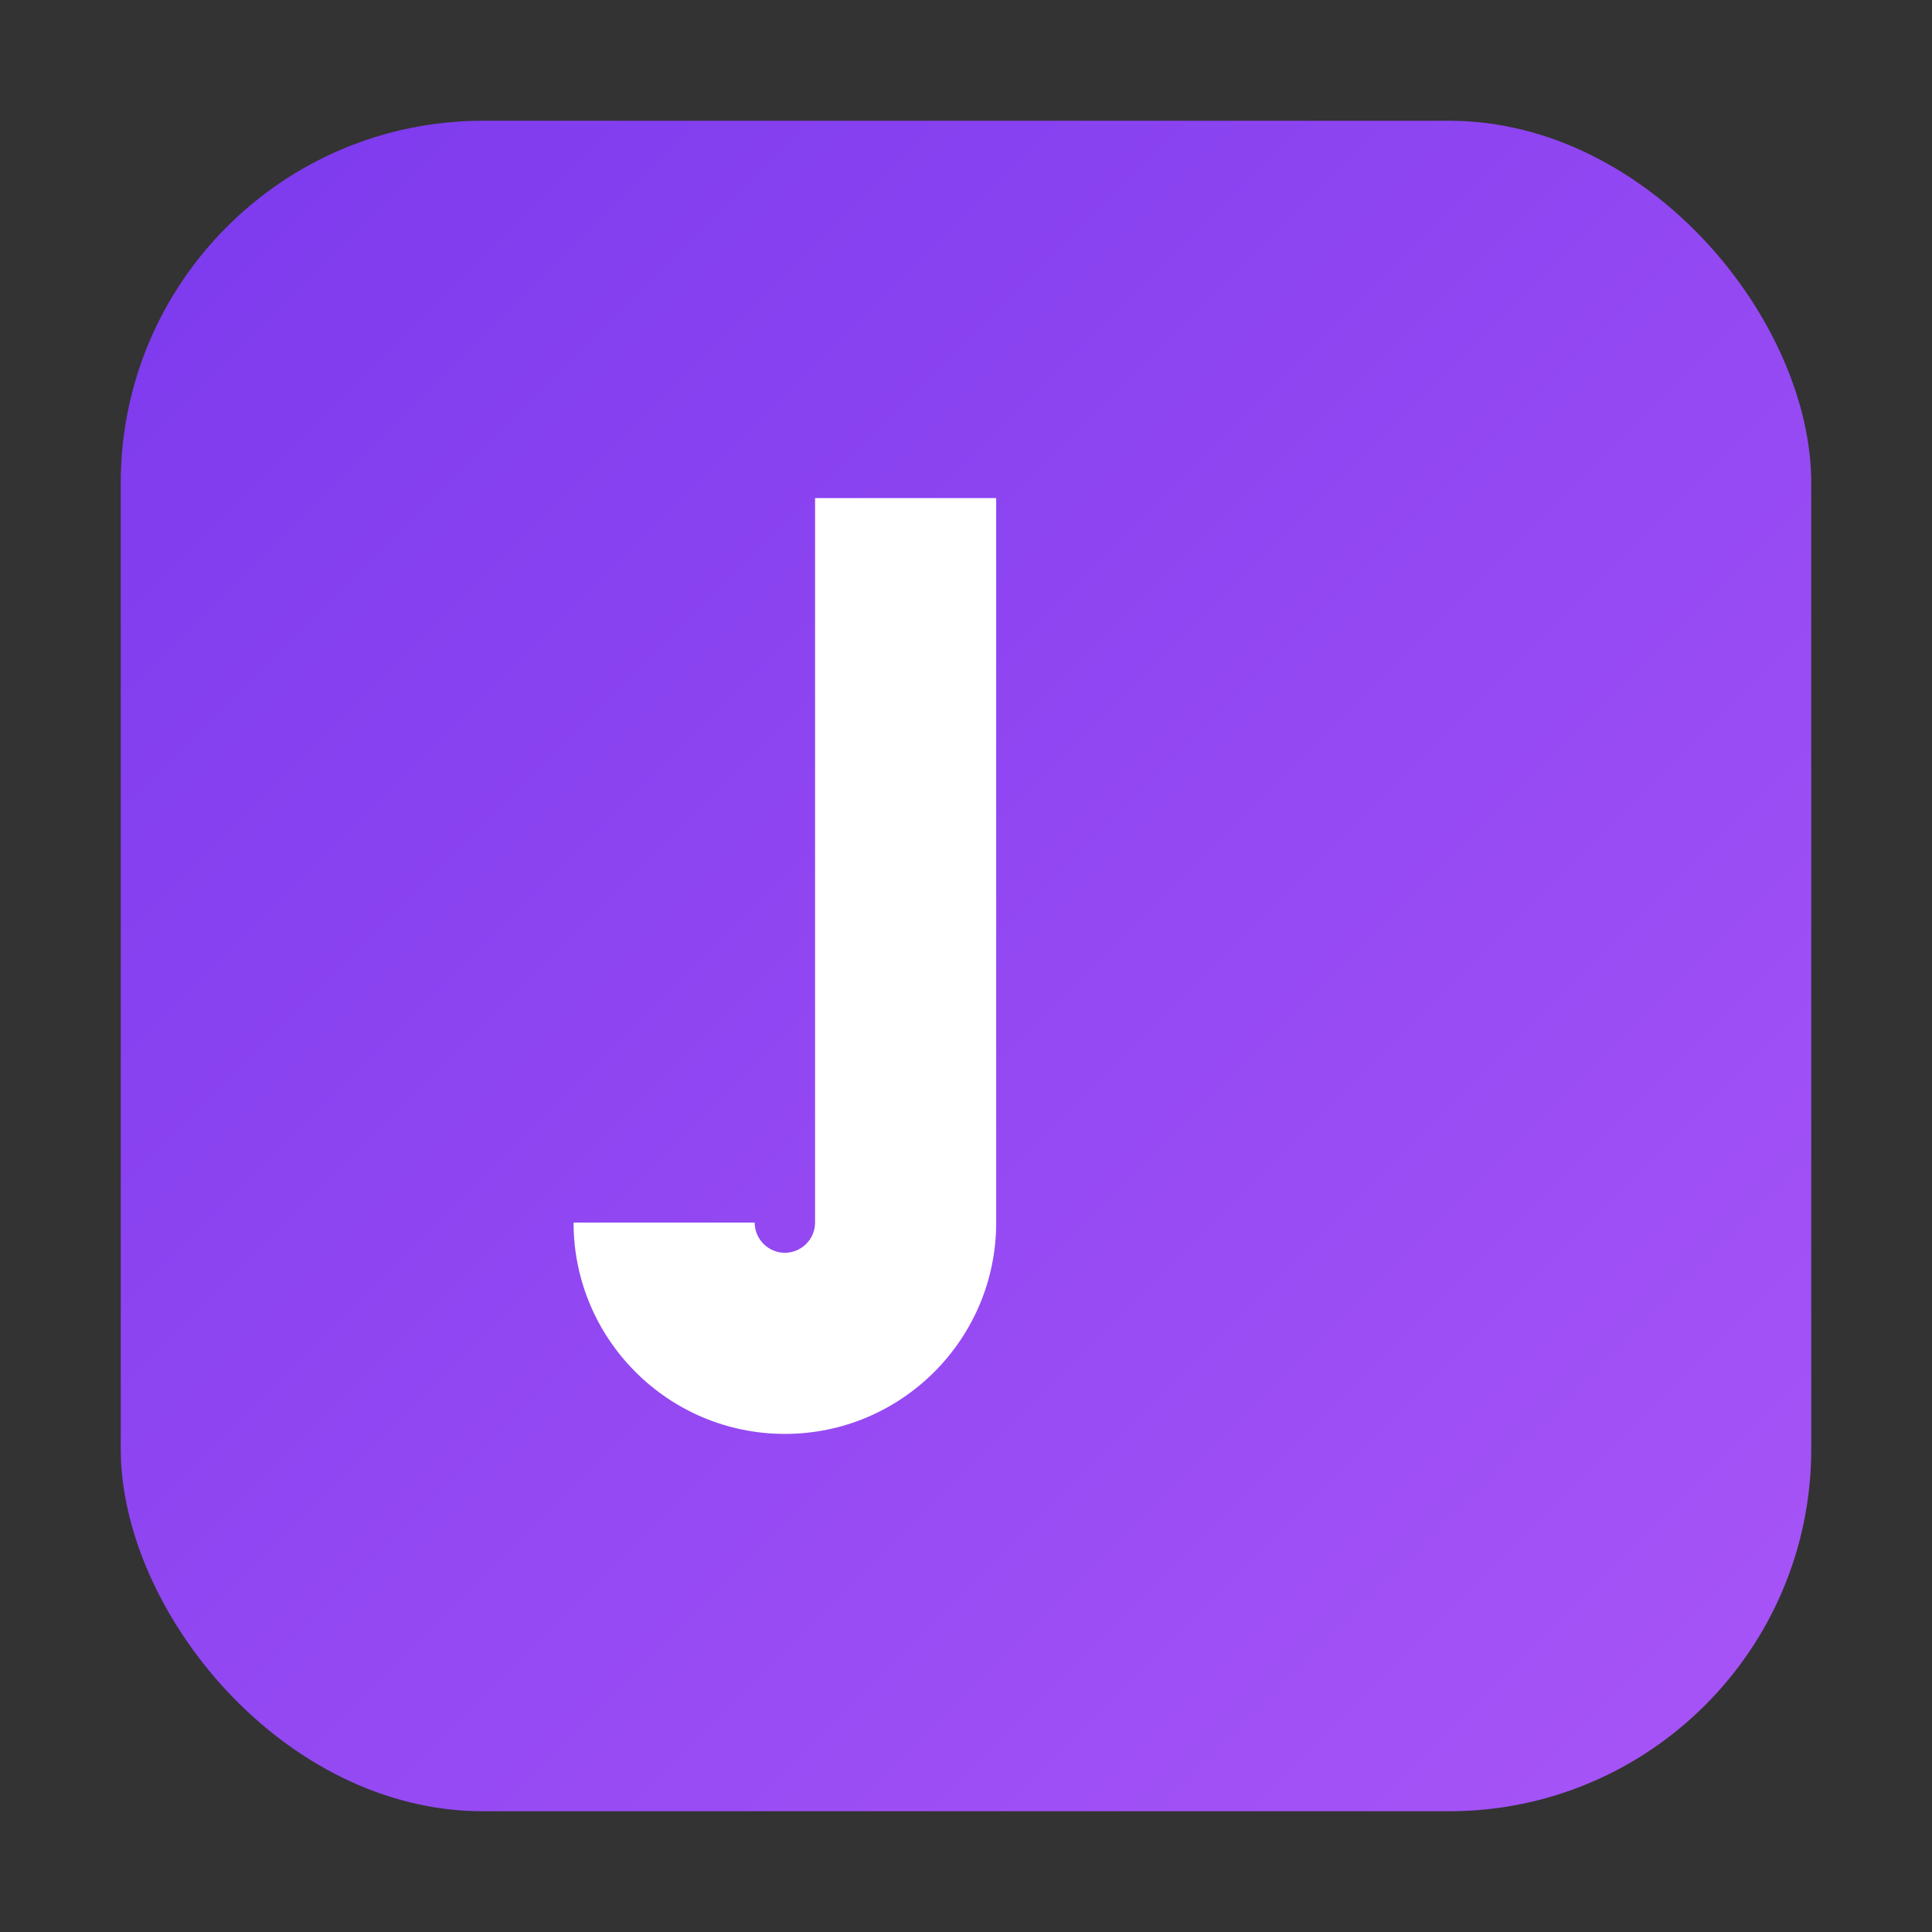 <?xml version="1.0" encoding="UTF-8"?>
<svg xmlns="http://www.w3.org/2000/svg" width="512" height="512" viewBox="0 0 512 512" role="img" aria-label="JAV icon">
  <rect x="0" y="0" width="512" height="512" fill="#333333" stroke="none"/>
  <defs>
    <linearGradient id="g" x1="0" x2="1" y1="0" y2="1">
      <stop offset="0%" stop-color="#7c3aed"/>
      <stop offset="100%" stop-color="#a855f7"/>
    </linearGradient>
  </defs>
  <rect x="32" y="32" width="448" height="448" rx="96" ry="96" fill="url(#g)"/>
  <!-- Minimal monogram: stylized J -->
  <path fill="#ffffff" d="M328 132h-64v192c0 30.9-25.1 56-56 56s-56-25.1-56-56h48c0 4.4 3.6 8 8 8s8-3.6 8-8V132h112z"/>
</svg>
